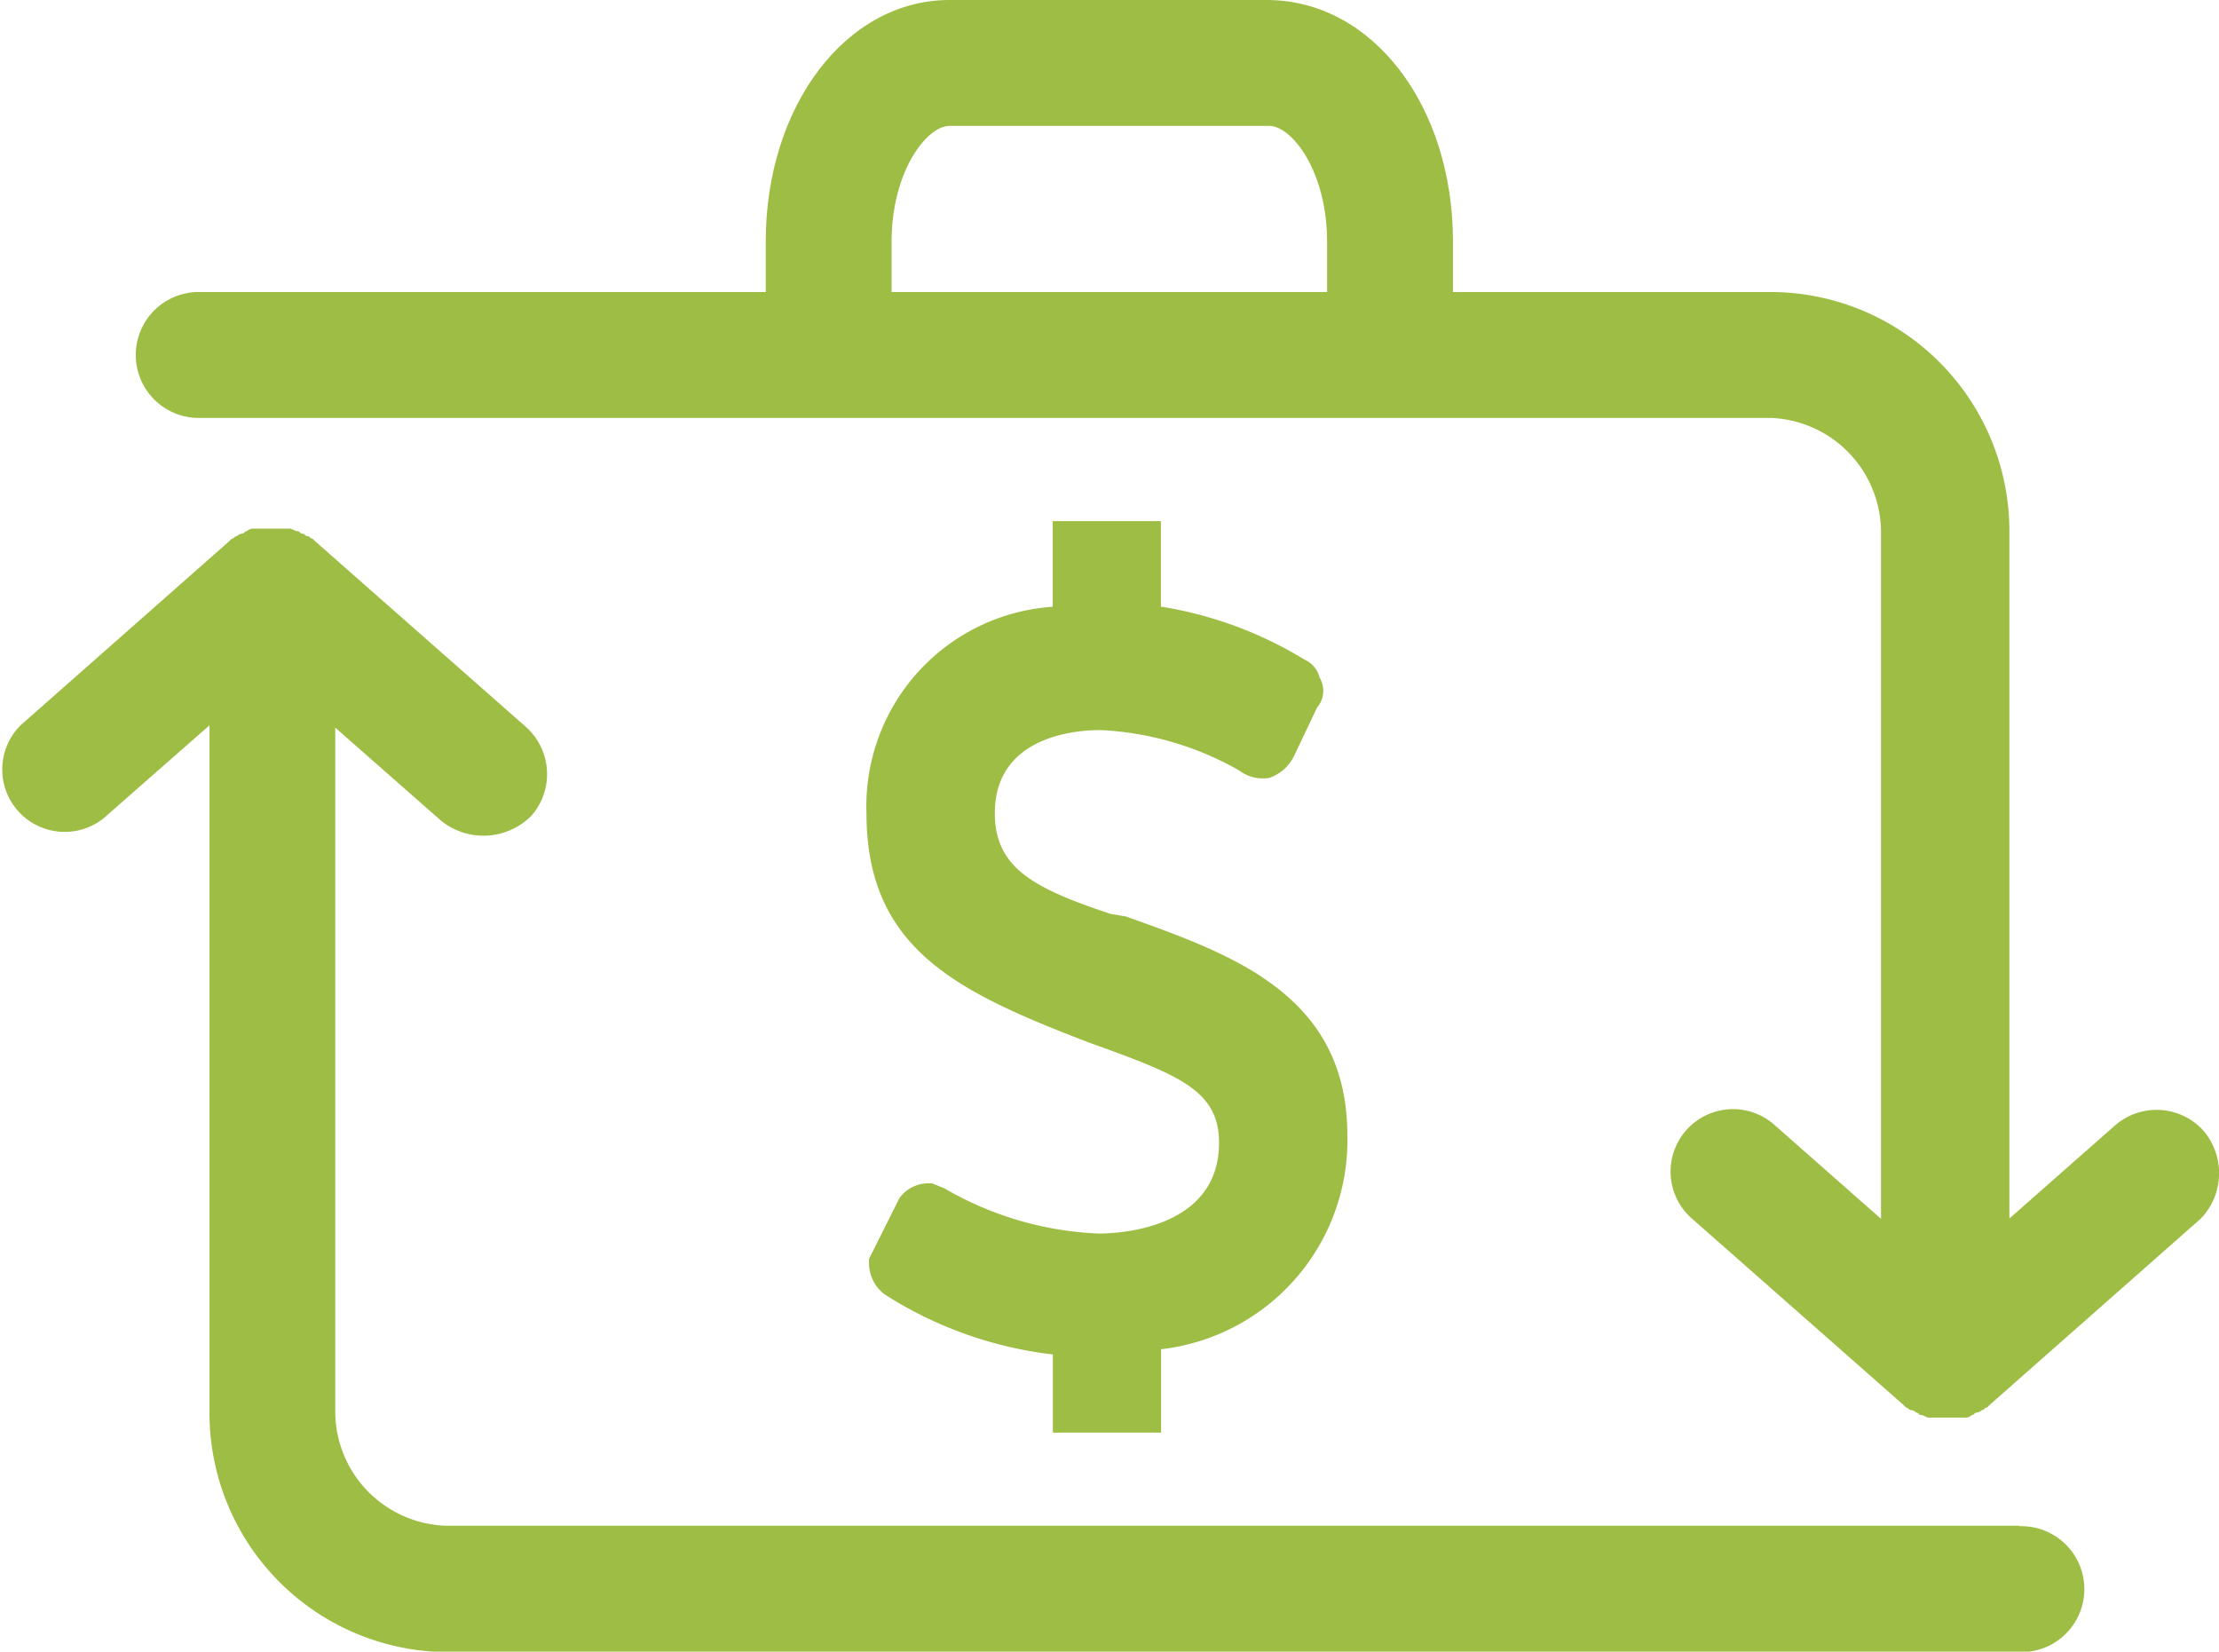 <?xml version="1.0" encoding="UTF-8"?> <svg xmlns="http://www.w3.org/2000/svg" width="37.252" height="27.724" viewBox="0 0 37.252 27.724"><g id="noun_finance_3091508" transform="translate(-5.983 -17.2)"><g id="Group_190" data-name="Group 190" transform="translate(5.983 22.102)"><path id="Path_1187" data-name="Path 1187" d="M46.04,42.873a1.061,1.061,0,0,0-1.479-.085l-1.775,1.564v-11.5A4.014,4.014,0,0,0,38.813,28.8H12.357a1.057,1.057,0,0,0,0,2.113H38.771a1.923,1.923,0,0,1,1.86,1.944v11.5l-1.775-1.564a1.048,1.048,0,1,0-1.395,1.564l3.55,3.127.042.042c.042,0,.042.042.085.042a.148.148,0,0,1,.085.042c.042,0,.042.042.085.042s.085.042.127.042h.592a.155.155,0,0,0,.127-.042c.042,0,.042-.042.085-.042a.148.148,0,0,0,.085-.042c.042,0,.042-.042.085-.042l.042-.042L46,44.353A1.1,1.1,0,0,0,46.04,42.873Z" transform="translate(-9.053 -28.8)" fill="#9ebd44"></path><path id="Path_1188" data-name="Path 1188" d="M39.885,54.936H13.471a1.923,1.923,0,0,1-1.86-1.944V41.539L13.386,43.1a1.133,1.133,0,0,0,1.521-.085,1.061,1.061,0,0,0-.085-1.479l-3.55-3.127-.042-.042c-.042,0-.042-.042-.085-.042s-.042-.042-.085-.042-.042-.042-.085-.042-.085-.042-.127-.042h-.592a.155.155,0,0,0-.127.042c-.042,0-.042.042-.085.042a.148.148,0,0,0-.085.042c-.042,0-.042.042-.085.042l-.042.042L6.328,41.5A1.048,1.048,0,0,0,7.723,43.06L9.5,41.5v11.5a4.014,4.014,0,0,0,3.973,4.057H39.885a1.057,1.057,0,1,0,0-2.113Z" transform="translate(-5.983 -34.227)" fill="#9ebd44"></path></g><path id="Path_1189" data-name="Path 1189" d="M44.81,17.2H39.485c-1.733,0-3.085,1.775-3.085,4.057v2.7h2.113v-2.7c0-1.183.592-1.944.972-1.944h5.367c.38,0,.972.761.972,1.944v2.7h2.113v-2.7C47.938,18.975,46.585,17.2,44.81,17.2Z" transform="translate(-17.562 0)" fill="#9ebd44"></path><path id="Path_1190" data-name="Path 1190" d="M46.7,50Z" transform="translate(-23.509 -18.938)" fill="#9ebd44"></path><path id="Path_1191" data-name="Path 1191" d="M44.753,44.535l-.254-.042c-1.268-.423-1.944-.761-1.944-1.691,0-1.183,1.141-1.395,1.775-1.395a5.2,5.2,0,0,1,2.324.676.659.659,0,0,0,.507.127.721.721,0,0,0,.423-.38l.38-.8a.434.434,0,0,0,.042-.507.447.447,0,0,0-.254-.3,6.6,6.6,0,0,0-2.409-.888V37.9H43.527v1.437A3.355,3.355,0,0,0,40.4,42.8c0,2.282,1.521,3,3.719,3.846,1.521.549,2.2.8,2.2,1.691,0,1.31-1.395,1.521-2.029,1.521A5.591,5.591,0,0,1,41.71,49.1l-.211-.085h-.042a.6.6,0,0,0-.507.254l-.507,1.014v.042a.665.665,0,0,0,.254.549,6.663,6.663,0,0,0,2.832,1.014V53.2h1.817V51.8a3.529,3.529,0,0,0,3.127-3.592C48.472,45.845,46.528,45.169,44.753,44.535Z" transform="translate(-19.871 -11.952)" fill="#9ebd44"></path></g></svg> 